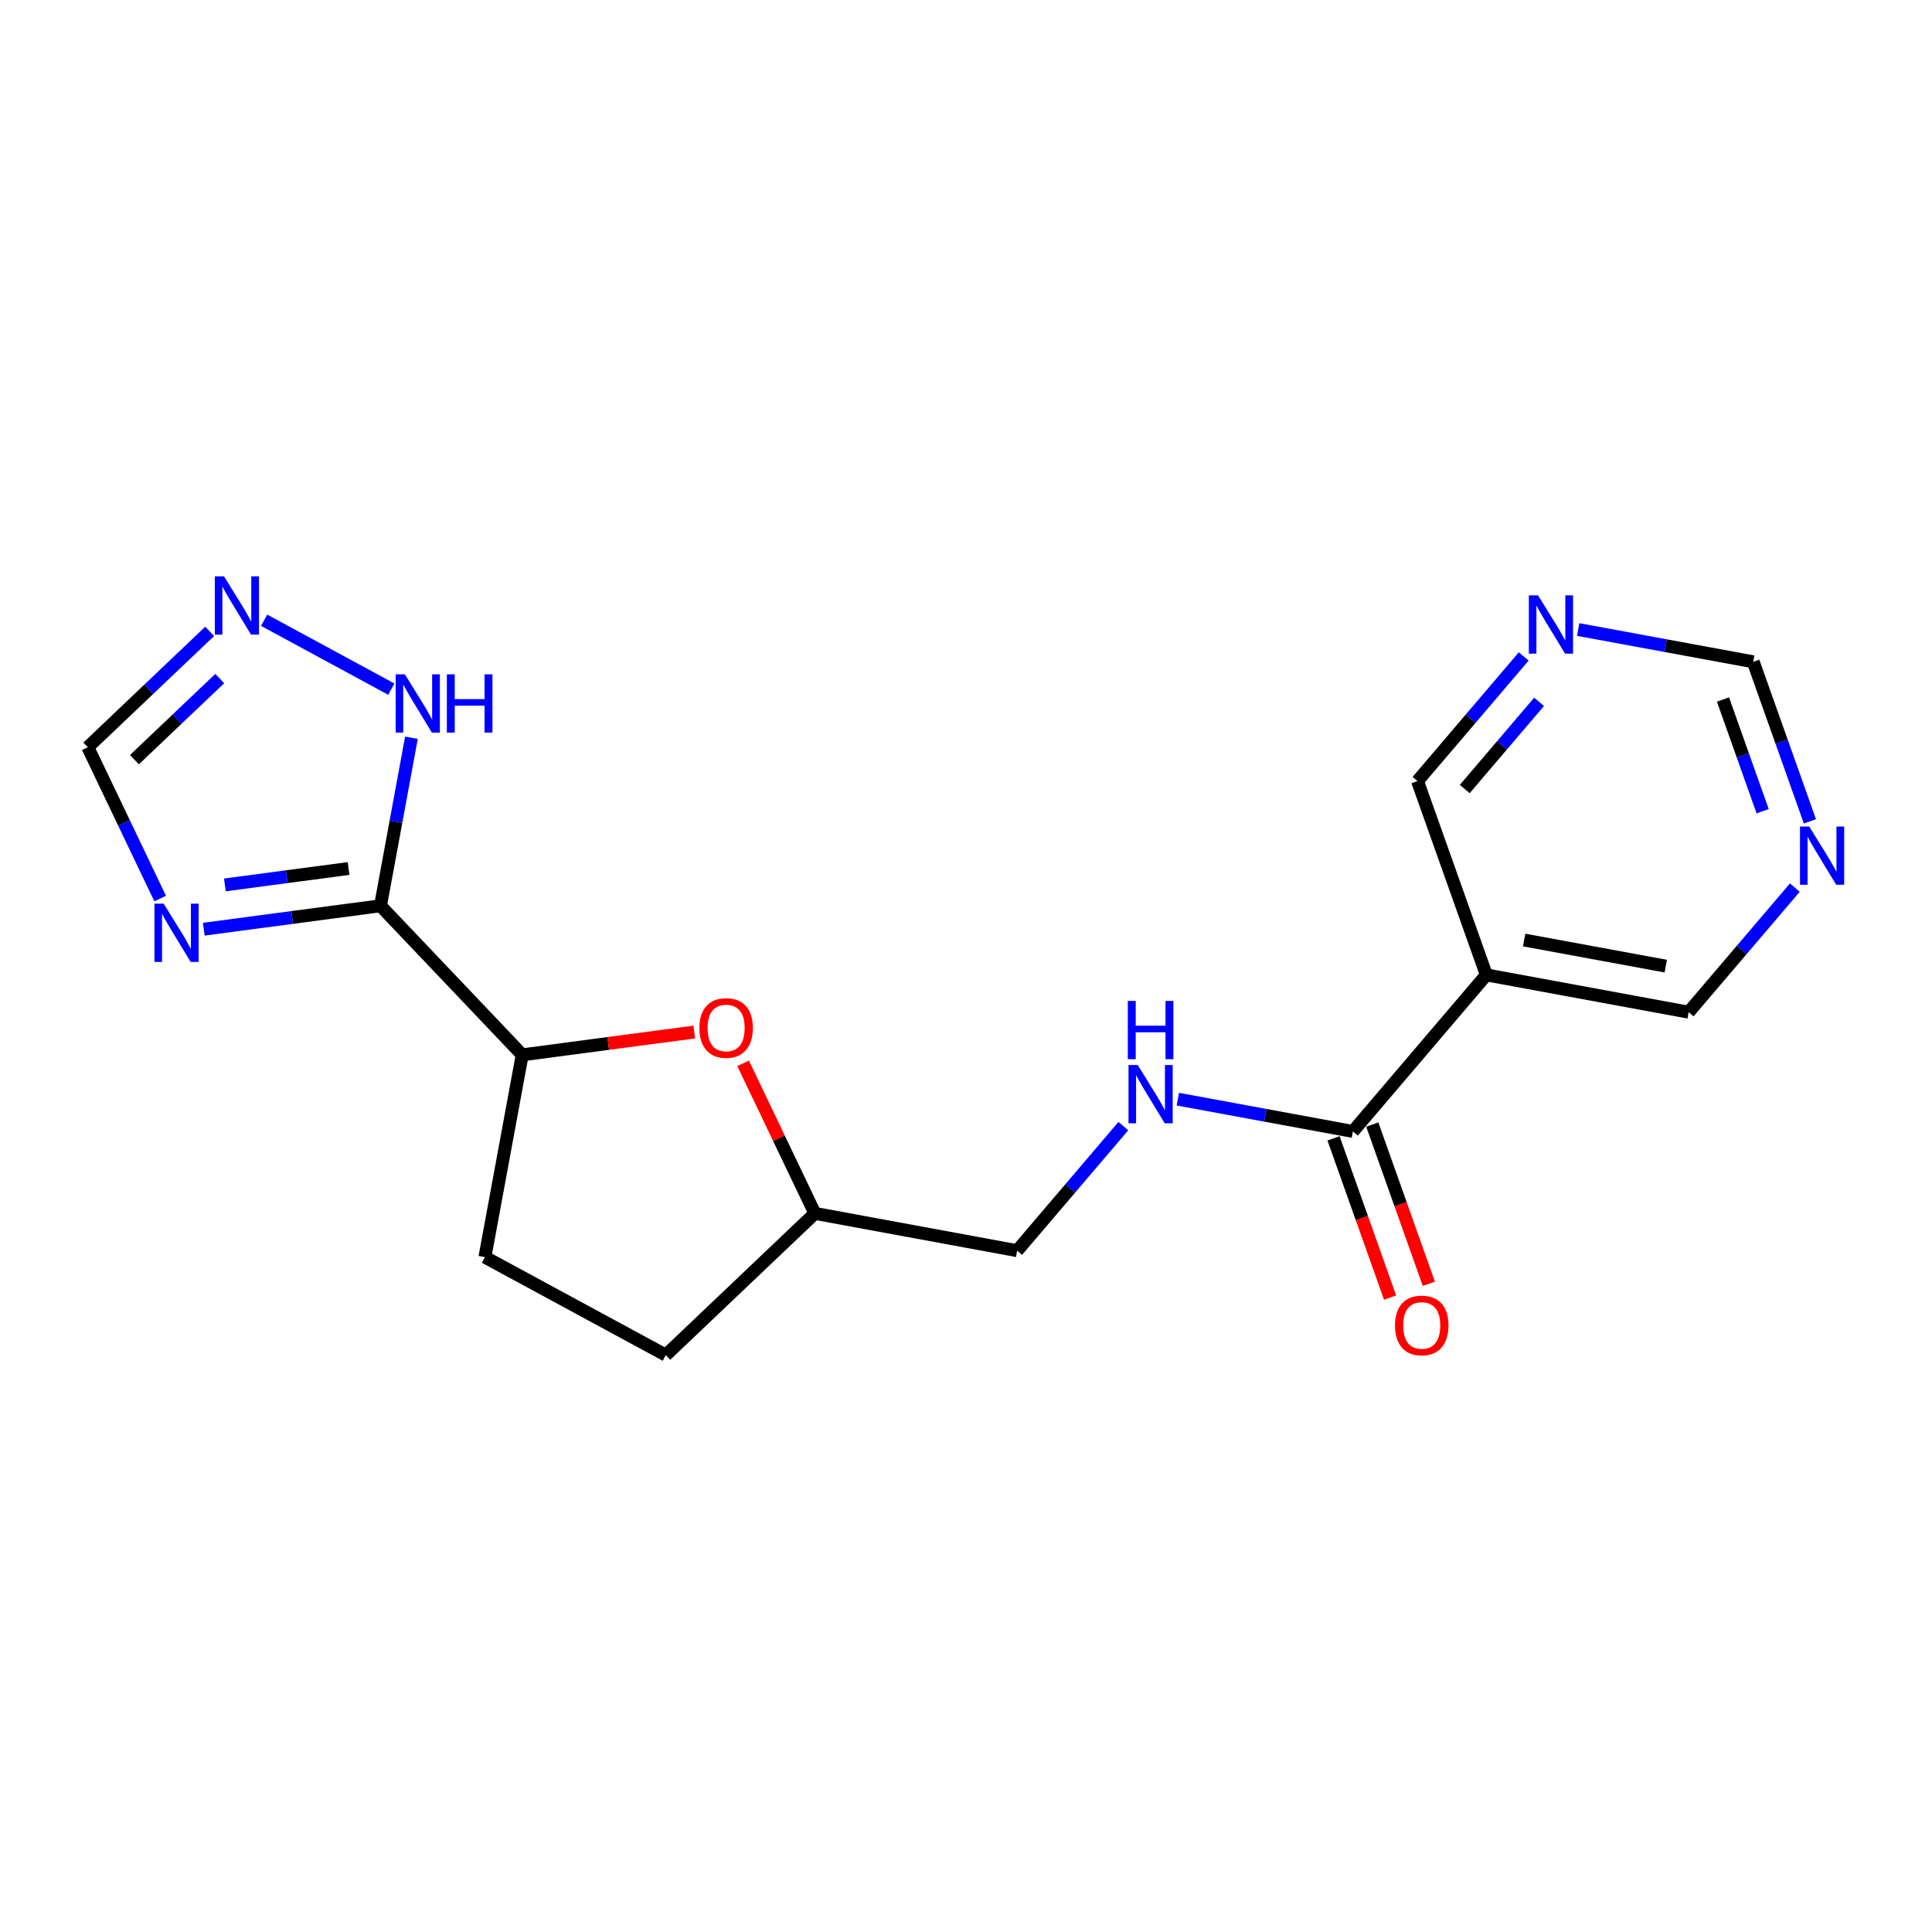 <?xml version='1.0' encoding='iso-8859-1'?>
<svg version='1.1' baseProfile='full'
              xmlns='http://www.w3.org/2000/svg'
                      xmlns:rdkit='http://www.rdkit.org/xml'
                      xmlns:xlink='http://www.w3.org/1999/xlink'
                  xml:space='preserve'
width='300px' height='300px' viewBox='0 0 300 300'>
<!-- END OF HEADER -->
<rect style='opacity:1.0;fill:#FFFFFF;stroke:none' width='300' height='300' x='0' y='0'> </rect>
<rect style='opacity:1.0;fill:#FFFFFF;stroke:none' width='300' height='300' x='0' y='0'> </rect>
<path class='bond-0 atom-0 atom-1' d='M 221.87,199.347 L 217.479,186.983' style='fill:none;fill-rule:evenodd;stroke:#FF0000;stroke-width:2.0px;stroke-linecap:butt;stroke-linejoin:miter;stroke-opacity:1' />
<path class='bond-0 atom-0 atom-1' d='M 217.479,186.983 L 213.088,174.62' style='fill:none;fill-rule:evenodd;stroke:#000000;stroke-width:2.0px;stroke-linecap:butt;stroke-linejoin:miter;stroke-opacity:1' />
<path class='bond-0 atom-0 atom-1' d='M 215.85,201.485 L 211.459,189.121' style='fill:none;fill-rule:evenodd;stroke:#FF0000;stroke-width:2.0px;stroke-linecap:butt;stroke-linejoin:miter;stroke-opacity:1' />
<path class='bond-0 atom-0 atom-1' d='M 211.459,189.121 L 207.068,176.758' style='fill:none;fill-rule:evenodd;stroke:#000000;stroke-width:2.0px;stroke-linecap:butt;stroke-linejoin:miter;stroke-opacity:1' />
<path class='bond-1 atom-1 atom-2' d='M 210.078,175.689 L 196.486,173.183' style='fill:none;fill-rule:evenodd;stroke:#000000;stroke-width:2.0px;stroke-linecap:butt;stroke-linejoin:miter;stroke-opacity:1' />
<path class='bond-1 atom-1 atom-2' d='M 196.486,173.183 L 182.894,170.677' style='fill:none;fill-rule:evenodd;stroke:#0000FF;stroke-width:2.0px;stroke-linecap:butt;stroke-linejoin:miter;stroke-opacity:1' />
<path class='bond-13 atom-1 atom-14' d='M 210.078,175.689 L 230.799,151.38' style='fill:none;fill-rule:evenodd;stroke:#000000;stroke-width:2.0px;stroke-linecap:butt;stroke-linejoin:miter;stroke-opacity:1' />
<path class='bond-2 atom-2 atom-3' d='M 174.436,174.858 L 166.19,184.532' style='fill:none;fill-rule:evenodd;stroke:#0000FF;stroke-width:2.0px;stroke-linecap:butt;stroke-linejoin:miter;stroke-opacity:1' />
<path class='bond-2 atom-2 atom-3' d='M 166.19,184.532 L 157.944,194.206' style='fill:none;fill-rule:evenodd;stroke:#000000;stroke-width:2.0px;stroke-linecap:butt;stroke-linejoin:miter;stroke-opacity:1' />
<path class='bond-3 atom-3 atom-4' d='M 157.944,194.206 L 126.531,188.414' style='fill:none;fill-rule:evenodd;stroke:#000000;stroke-width:2.0px;stroke-linecap:butt;stroke-linejoin:miter;stroke-opacity:1' />
<path class='bond-4 atom-4 atom-5' d='M 126.531,188.414 L 103.382,210.423' style='fill:none;fill-rule:evenodd;stroke:#000000;stroke-width:2.0px;stroke-linecap:butt;stroke-linejoin:miter;stroke-opacity:1' />
<path class='bond-19 atom-13 atom-4' d='M 115.389,165.11 L 120.96,176.762' style='fill:none;fill-rule:evenodd;stroke:#FF0000;stroke-width:2.0px;stroke-linecap:butt;stroke-linejoin:miter;stroke-opacity:1' />
<path class='bond-19 atom-13 atom-4' d='M 120.96,176.762 L 126.531,188.414' style='fill:none;fill-rule:evenodd;stroke:#000000;stroke-width:2.0px;stroke-linecap:butt;stroke-linejoin:miter;stroke-opacity:1' />
<path class='bond-5 atom-5 atom-6' d='M 103.382,210.423 L 75.297,195.209' style='fill:none;fill-rule:evenodd;stroke:#000000;stroke-width:2.0px;stroke-linecap:butt;stroke-linejoin:miter;stroke-opacity:1' />
<path class='bond-6 atom-6 atom-7' d='M 75.297,195.209 L 81.088,163.796' style='fill:none;fill-rule:evenodd;stroke:#000000;stroke-width:2.0px;stroke-linecap:butt;stroke-linejoin:miter;stroke-opacity:1' />
<path class='bond-7 atom-7 atom-8' d='M 81.088,163.796 L 59.079,140.647' style='fill:none;fill-rule:evenodd;stroke:#000000;stroke-width:2.0px;stroke-linecap:butt;stroke-linejoin:miter;stroke-opacity:1' />
<path class='bond-12 atom-7 atom-13' d='M 81.088,163.796 L 94.445,162.025' style='fill:none;fill-rule:evenodd;stroke:#000000;stroke-width:2.0px;stroke-linecap:butt;stroke-linejoin:miter;stroke-opacity:1' />
<path class='bond-12 atom-7 atom-13' d='M 94.445,162.025 L 107.802,160.254' style='fill:none;fill-rule:evenodd;stroke:#FF0000;stroke-width:2.0px;stroke-linecap:butt;stroke-linejoin:miter;stroke-opacity:1' />
<path class='bond-8 atom-8 atom-9' d='M 59.079,140.647 L 45.362,142.466' style='fill:none;fill-rule:evenodd;stroke:#000000;stroke-width:2.0px;stroke-linecap:butt;stroke-linejoin:miter;stroke-opacity:1' />
<path class='bond-8 atom-8 atom-9' d='M 45.362,142.466 L 31.644,144.285' style='fill:none;fill-rule:evenodd;stroke:#0000FF;stroke-width:2.0px;stroke-linecap:butt;stroke-linejoin:miter;stroke-opacity:1' />
<path class='bond-8 atom-8 atom-9' d='M 54.124,134.86 L 44.522,136.133' style='fill:none;fill-rule:evenodd;stroke:#000000;stroke-width:2.0px;stroke-linecap:butt;stroke-linejoin:miter;stroke-opacity:1' />
<path class='bond-8 atom-8 atom-9' d='M 44.522,136.133 L 34.919,137.407' style='fill:none;fill-rule:evenodd;stroke:#0000FF;stroke-width:2.0px;stroke-linecap:butt;stroke-linejoin:miter;stroke-opacity:1' />
<path class='bond-21 atom-12 atom-8' d='M 63.889,114.556 L 61.484,127.602' style='fill:none;fill-rule:evenodd;stroke:#0000FF;stroke-width:2.0px;stroke-linecap:butt;stroke-linejoin:miter;stroke-opacity:1' />
<path class='bond-21 atom-12 atom-8' d='M 61.484,127.602 L 59.079,140.647' style='fill:none;fill-rule:evenodd;stroke:#000000;stroke-width:2.0px;stroke-linecap:butt;stroke-linejoin:miter;stroke-opacity:1' />
<path class='bond-9 atom-9 atom-10' d='M 24.87,139.525 L 19.253,127.777' style='fill:none;fill-rule:evenodd;stroke:#0000FF;stroke-width:2.0px;stroke-linecap:butt;stroke-linejoin:miter;stroke-opacity:1' />
<path class='bond-9 atom-9 atom-10' d='M 19.253,127.777 L 13.636,116.029' style='fill:none;fill-rule:evenodd;stroke:#000000;stroke-width:2.0px;stroke-linecap:butt;stroke-linejoin:miter;stroke-opacity:1' />
<path class='bond-10 atom-10 atom-11' d='M 13.636,116.029 L 23.096,107.035' style='fill:none;fill-rule:evenodd;stroke:#000000;stroke-width:2.0px;stroke-linecap:butt;stroke-linejoin:miter;stroke-opacity:1' />
<path class='bond-10 atom-10 atom-11' d='M 23.096,107.035 L 32.556,98.041' style='fill:none;fill-rule:evenodd;stroke:#0000FF;stroke-width:2.0px;stroke-linecap:butt;stroke-linejoin:miter;stroke-opacity:1' />
<path class='bond-10 atom-10 atom-11' d='M 20.876,117.961 L 27.498,111.665' style='fill:none;fill-rule:evenodd;stroke:#000000;stroke-width:2.0px;stroke-linecap:butt;stroke-linejoin:miter;stroke-opacity:1' />
<path class='bond-10 atom-10 atom-11' d='M 27.498,111.665 L 34.12,105.369' style='fill:none;fill-rule:evenodd;stroke:#0000FF;stroke-width:2.0px;stroke-linecap:butt;stroke-linejoin:miter;stroke-opacity:1' />
<path class='bond-11 atom-11 atom-12' d='M 41.014,96.311 L 60.762,107.009' style='fill:none;fill-rule:evenodd;stroke:#0000FF;stroke-width:2.0px;stroke-linecap:butt;stroke-linejoin:miter;stroke-opacity:1' />
<path class='bond-14 atom-14 atom-15' d='M 230.799,151.38 L 262.212,157.172' style='fill:none;fill-rule:evenodd;stroke:#000000;stroke-width:2.0px;stroke-linecap:butt;stroke-linejoin:miter;stroke-opacity:1' />
<path class='bond-14 atom-14 atom-15' d='M 236.669,145.967 L 258.658,150.021' style='fill:none;fill-rule:evenodd;stroke:#000000;stroke-width:2.0px;stroke-linecap:butt;stroke-linejoin:miter;stroke-opacity:1' />
<path class='bond-20 atom-19 atom-14' d='M 220.108,121.281 L 230.799,151.38' style='fill:none;fill-rule:evenodd;stroke:#000000;stroke-width:2.0px;stroke-linecap:butt;stroke-linejoin:miter;stroke-opacity:1' />
<path class='bond-15 atom-15 atom-16' d='M 262.212,157.172 L 270.458,147.498' style='fill:none;fill-rule:evenodd;stroke:#000000;stroke-width:2.0px;stroke-linecap:butt;stroke-linejoin:miter;stroke-opacity:1' />
<path class='bond-15 atom-15 atom-16' d='M 270.458,147.498 L 278.704,137.825' style='fill:none;fill-rule:evenodd;stroke:#0000FF;stroke-width:2.0px;stroke-linecap:butt;stroke-linejoin:miter;stroke-opacity:1' />
<path class='bond-16 atom-16 atom-17' d='M 281.043,127.542 L 276.643,115.153' style='fill:none;fill-rule:evenodd;stroke:#0000FF;stroke-width:2.0px;stroke-linecap:butt;stroke-linejoin:miter;stroke-opacity:1' />
<path class='bond-16 atom-16 atom-17' d='M 276.643,115.153 L 272.242,102.764' style='fill:none;fill-rule:evenodd;stroke:#000000;stroke-width:2.0px;stroke-linecap:butt;stroke-linejoin:miter;stroke-opacity:1' />
<path class='bond-16 atom-16 atom-17' d='M 273.703,125.964 L 270.623,117.291' style='fill:none;fill-rule:evenodd;stroke:#0000FF;stroke-width:2.0px;stroke-linecap:butt;stroke-linejoin:miter;stroke-opacity:1' />
<path class='bond-16 atom-16 atom-17' d='M 270.623,117.291 L 267.543,108.619' style='fill:none;fill-rule:evenodd;stroke:#000000;stroke-width:2.0px;stroke-linecap:butt;stroke-linejoin:miter;stroke-opacity:1' />
<path class='bond-17 atom-17 atom-18' d='M 272.242,102.764 L 258.651,100.258' style='fill:none;fill-rule:evenodd;stroke:#000000;stroke-width:2.0px;stroke-linecap:butt;stroke-linejoin:miter;stroke-opacity:1' />
<path class='bond-17 atom-17 atom-18' d='M 258.651,100.258 L 245.059,97.752' style='fill:none;fill-rule:evenodd;stroke:#0000FF;stroke-width:2.0px;stroke-linecap:butt;stroke-linejoin:miter;stroke-opacity:1' />
<path class='bond-18 atom-18 atom-19' d='M 236.601,101.934 L 228.355,111.607' style='fill:none;fill-rule:evenodd;stroke:#0000FF;stroke-width:2.0px;stroke-linecap:butt;stroke-linejoin:miter;stroke-opacity:1' />
<path class='bond-18 atom-18 atom-19' d='M 228.355,111.607 L 220.108,121.281' style='fill:none;fill-rule:evenodd;stroke:#000000;stroke-width:2.0px;stroke-linecap:butt;stroke-linejoin:miter;stroke-opacity:1' />
<path class='bond-18 atom-18 atom-19' d='M 238.989,108.98 L 233.216,115.752' style='fill:none;fill-rule:evenodd;stroke:#0000FF;stroke-width:2.0px;stroke-linecap:butt;stroke-linejoin:miter;stroke-opacity:1' />
<path class='bond-18 atom-18 atom-19' d='M 233.216,115.752 L 227.444,122.523' style='fill:none;fill-rule:evenodd;stroke:#000000;stroke-width:2.0px;stroke-linecap:butt;stroke-linejoin:miter;stroke-opacity:1' />
<path  class='atom-0' d='M 216.616 205.814
Q 216.616 203.642, 217.689 202.428
Q 218.762 201.214, 220.768 201.214
Q 222.774 201.214, 223.848 202.428
Q 224.921 203.642, 224.921 205.814
Q 224.921 208.011, 223.835 209.264
Q 222.749 210.503, 220.768 210.503
Q 218.775 210.503, 217.689 209.264
Q 216.616 208.024, 216.616 205.814
M 220.768 209.481
Q 222.148 209.481, 222.889 208.561
Q 223.643 207.628, 223.643 205.814
Q 223.643 204.038, 222.889 203.143
Q 222.148 202.236, 220.768 202.236
Q 219.388 202.236, 218.635 203.131
Q 217.894 204.025, 217.894 205.814
Q 217.894 207.641, 218.635 208.561
Q 219.388 209.481, 220.768 209.481
' fill='#FF0000'/>
<path  class='atom-2' d='M 176.666 165.374
L 179.63 170.166
Q 179.924 170.638, 180.396 171.494
Q 180.869 172.351, 180.895 172.402
L 180.895 165.374
L 182.096 165.374
L 182.096 174.42
L 180.856 174.42
L 177.675 169.182
Q 177.305 168.569, 176.908 167.866
Q 176.525 167.163, 176.41 166.946
L 176.41 174.42
L 175.235 174.42
L 175.235 165.374
L 176.666 165.374
' fill='#0000FF'/>
<path  class='atom-2' d='M 175.126 155.424
L 176.353 155.424
L 176.353 159.27
L 180.978 159.27
L 180.978 155.424
L 182.204 155.424
L 182.204 164.47
L 180.978 164.47
L 180.978 160.292
L 176.353 160.292
L 176.353 164.47
L 175.126 164.47
L 175.126 155.424
' fill='#0000FF'/>
<path  class='atom-9' d='M 25.415 140.323
L 28.379 145.115
Q 28.673 145.587, 29.146 146.443
Q 29.619 147.299, 29.644 147.351
L 29.644 140.323
L 30.845 140.323
L 30.845 149.369
L 29.606 149.369
L 26.425 144.131
Q 26.054 143.518, 25.658 142.815
Q 25.275 142.112, 25.16 141.895
L 25.16 149.369
L 23.984 149.369
L 23.984 140.323
L 25.415 140.323
' fill='#0000FF'/>
<path  class='atom-11' d='M 34.786 89.497
L 37.75 94.288
Q 38.044 94.761, 38.517 95.617
Q 38.989 96.473, 39.015 96.524
L 39.015 89.497
L 40.216 89.497
L 40.216 98.543
L 38.977 98.543
L 35.795 93.305
Q 35.425 92.691, 35.029 91.989
Q 34.645 91.286, 34.53 91.069
L 34.53 98.543
L 33.355 98.543
L 33.355 89.497
L 34.786 89.497
' fill='#0000FF'/>
<path  class='atom-12' d='M 62.871 104.712
L 65.835 109.503
Q 66.129 109.976, 66.602 110.832
Q 67.075 111.688, 67.1 111.739
L 67.1 104.712
L 68.301 104.712
L 68.301 113.758
L 67.062 113.758
L 63.88 108.519
Q 63.51 107.906, 63.114 107.203
Q 62.73 106.501, 62.615 106.283
L 62.615 113.758
L 61.44 113.758
L 61.44 104.712
L 62.871 104.712
' fill='#0000FF'/>
<path  class='atom-12' d='M 69.387 104.712
L 70.614 104.712
L 70.614 108.558
L 75.239 108.558
L 75.239 104.712
L 76.466 104.712
L 76.466 113.758
L 75.239 113.758
L 75.239 109.58
L 70.614 109.58
L 70.614 113.758
L 69.387 113.758
L 69.387 104.712
' fill='#0000FF'/>
<path  class='atom-13' d='M 108.6 159.623
Q 108.6 157.451, 109.674 156.237
Q 110.747 155.023, 112.753 155.023
Q 114.759 155.023, 115.832 156.237
Q 116.905 157.451, 116.905 159.623
Q 116.905 161.82, 115.819 163.072
Q 114.733 164.312, 112.753 164.312
Q 110.76 164.312, 109.674 163.072
Q 108.6 161.833, 108.6 159.623
M 112.753 163.29
Q 114.133 163.29, 114.874 162.37
Q 115.628 161.437, 115.628 159.623
Q 115.628 157.847, 114.874 156.952
Q 114.133 156.045, 112.753 156.045
Q 111.373 156.045, 110.619 156.94
Q 109.878 157.834, 109.878 159.623
Q 109.878 161.45, 110.619 162.37
Q 111.373 163.29, 112.753 163.29
' fill='#FF0000'/>
<path  class='atom-16' d='M 280.934 128.341
L 283.898 133.132
Q 284.192 133.605, 284.664 134.461
Q 285.137 135.317, 285.163 135.368
L 285.163 128.341
L 286.364 128.341
L 286.364 137.387
L 285.124 137.387
L 281.943 132.148
Q 281.572 131.535, 281.176 130.832
Q 280.793 130.129, 280.678 129.912
L 280.678 137.387
L 279.503 137.387
L 279.503 128.341
L 280.934 128.341
' fill='#0000FF'/>
<path  class='atom-18' d='M 238.83 92.45
L 241.795 97.241
Q 242.089 97.714, 242.561 98.57
Q 243.034 99.426, 243.06 99.477
L 243.06 92.45
L 244.261 92.45
L 244.261 101.496
L 243.021 101.496
L 239.84 96.257
Q 239.469 95.644, 239.073 94.941
Q 238.69 94.239, 238.575 94.021
L 238.575 101.496
L 237.399 101.496
L 237.399 92.45
L 238.83 92.45
' fill='#0000FF'/>
</svg>
